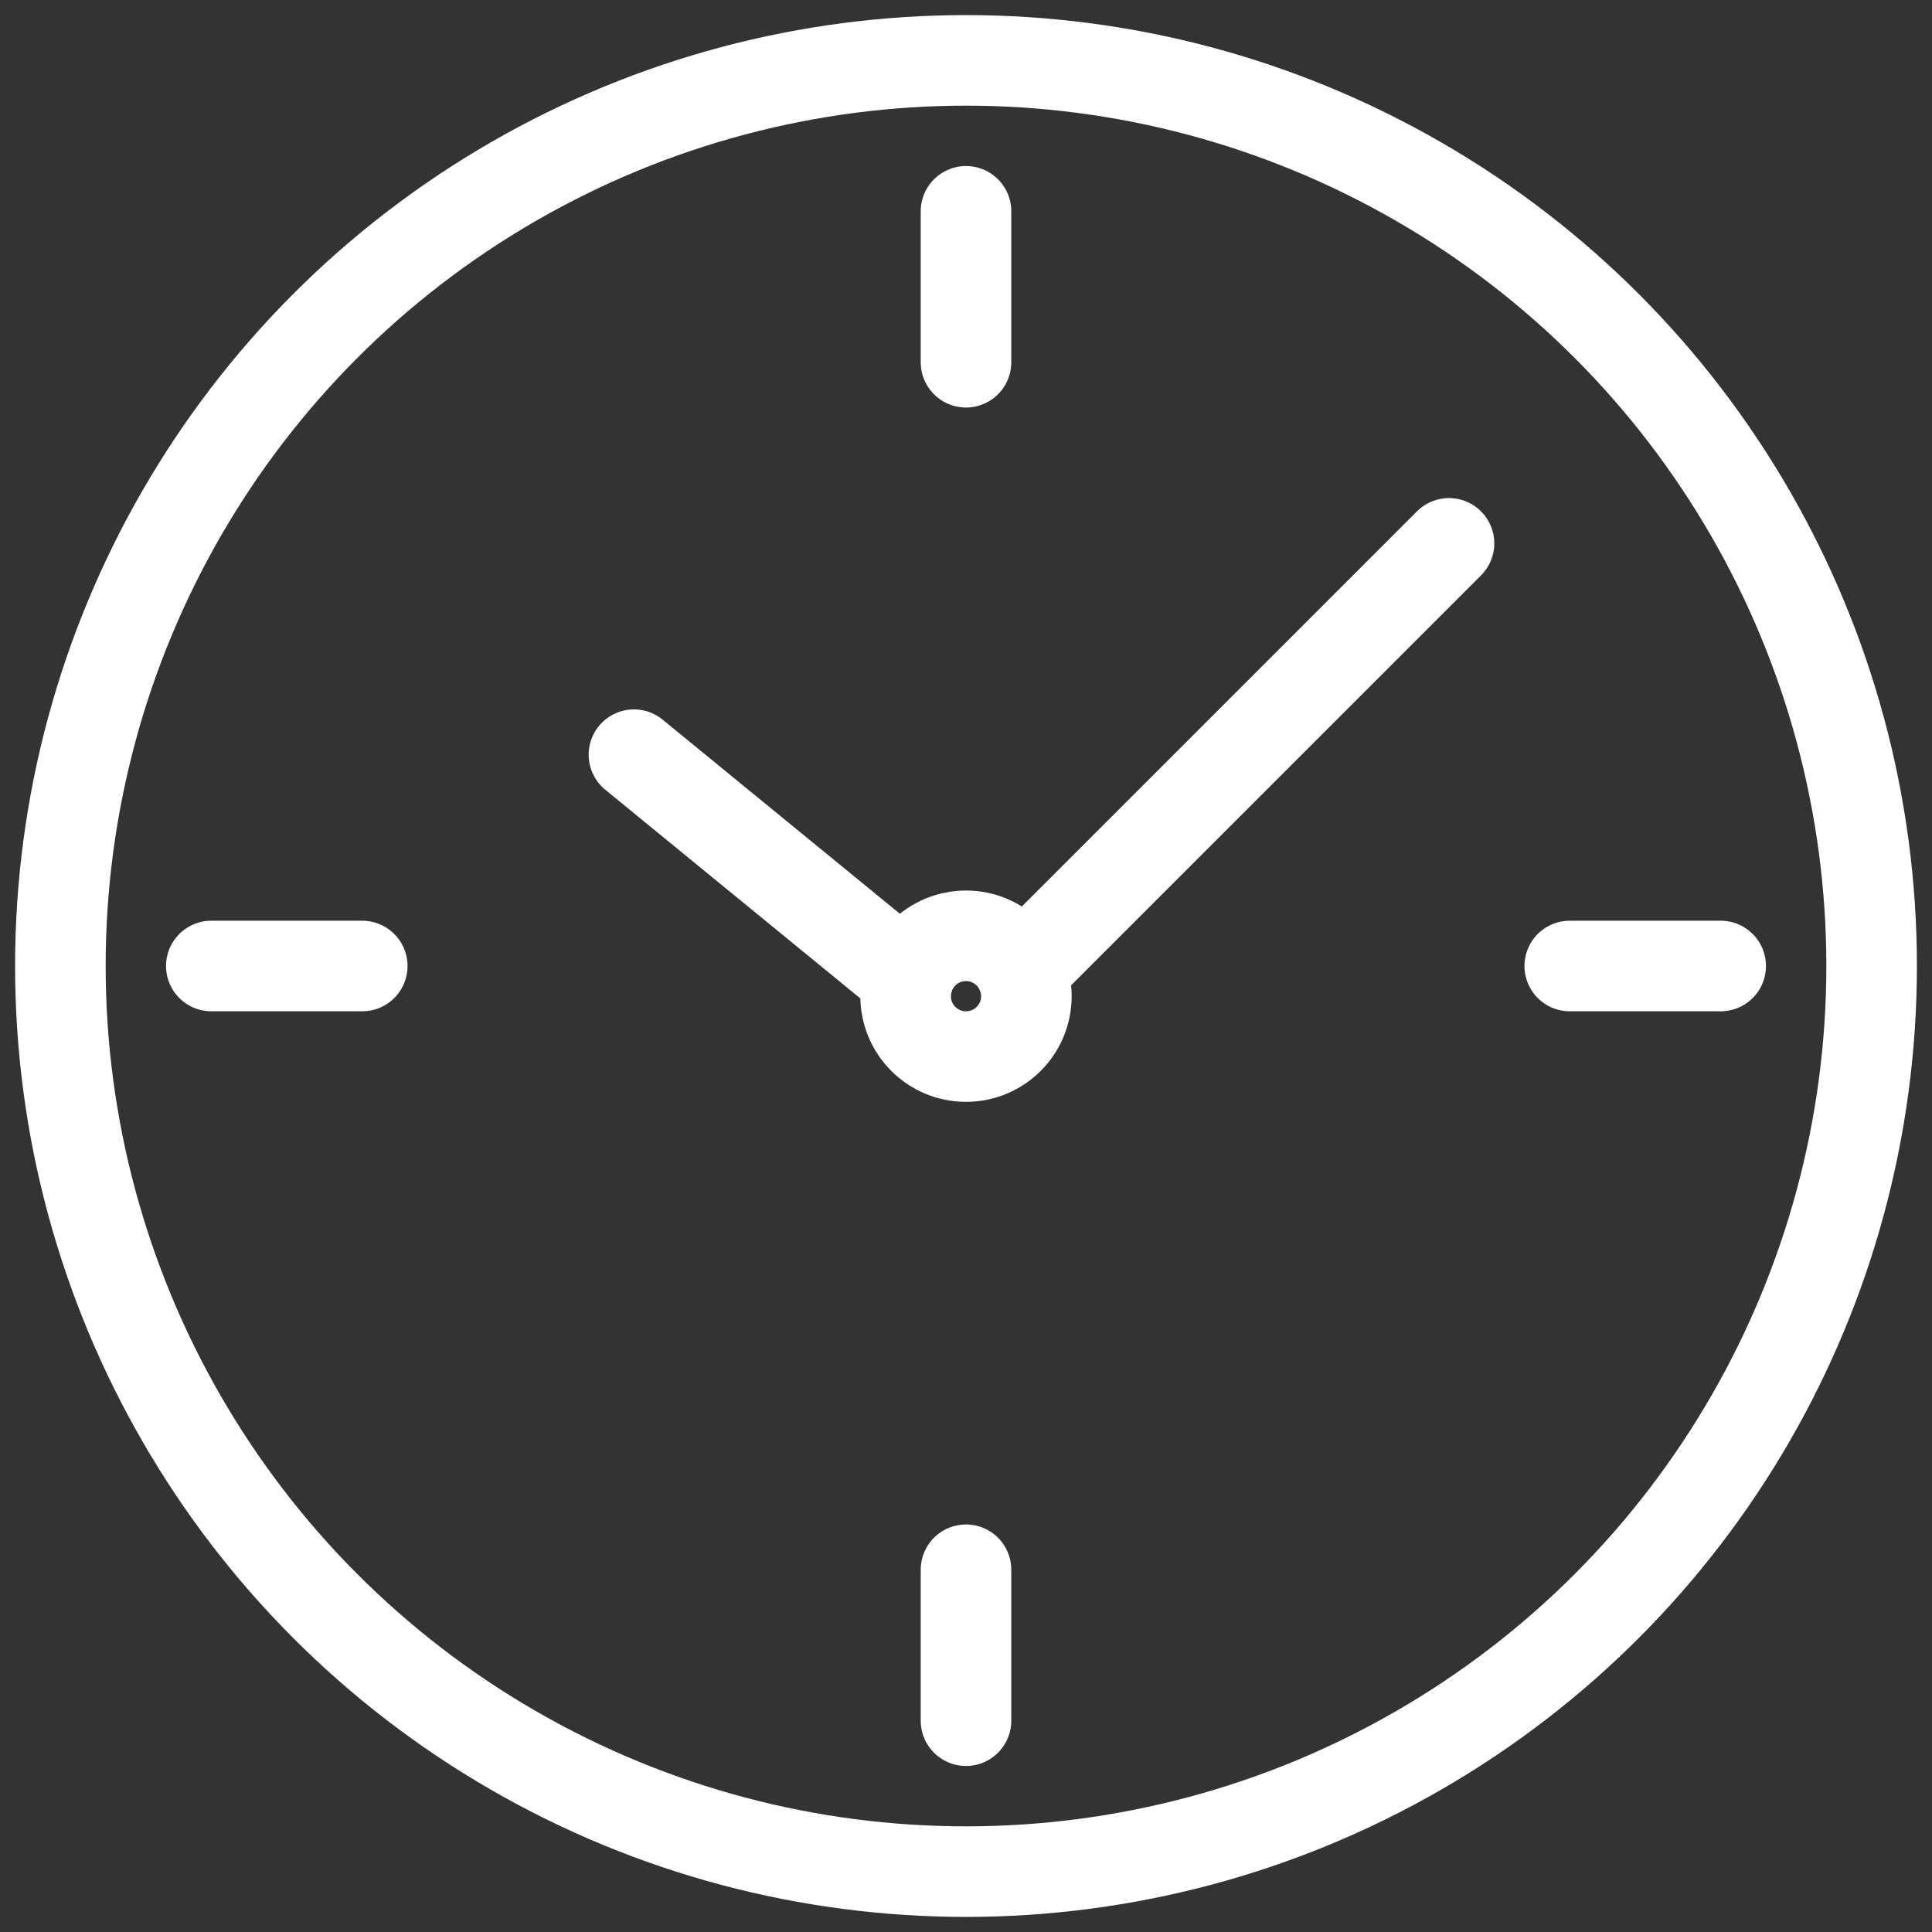 <svg xmlns="http://www.w3.org/2000/svg" viewBox="0 0 64 64" aria-labelledby="title"
aria-describedby="desc" role="img" xmlns:xlink="http://www.w3.org/1999/xlink">
  <rect x="0" y="0" width="64" height="64" fill="#333333" stroke="none"/>
  <title>Wall Clock</title>
  <desc>A line styled icon from Orion Icon Library.</desc>
  <circle data-name="layer2"
  cx="32" cy="32" r="30" fill="none" stroke="#ffffff" stroke-linecap="round"
  stroke-miterlimit="10" stroke-width="3" stroke-linejoin="round"></circle>
  <path data-name="layer1" fill="none" stroke="#ffffff" stroke-linecap="round"
  stroke-miterlimit="10" stroke-width="3" d="M32 7v5m0 40v5M7 32h5m40 0h5"
  stroke-linejoin="round"></path>
  <circle data-name="layer1" cx="32" cy="33" r="2" fill="none" stroke="#ffffff"
  stroke-linecap="round" stroke-miterlimit="10" stroke-width="3" stroke-linejoin="round"></circle>
  <path data-name="layer1" fill="none" stroke="#ffffff" stroke-linecap="round"
  stroke-miterlimit="10" stroke-width="3" d="M30.084 32.432L21 25m27-7L33.822 32.178"
  stroke-linejoin="round"></path>
</svg>